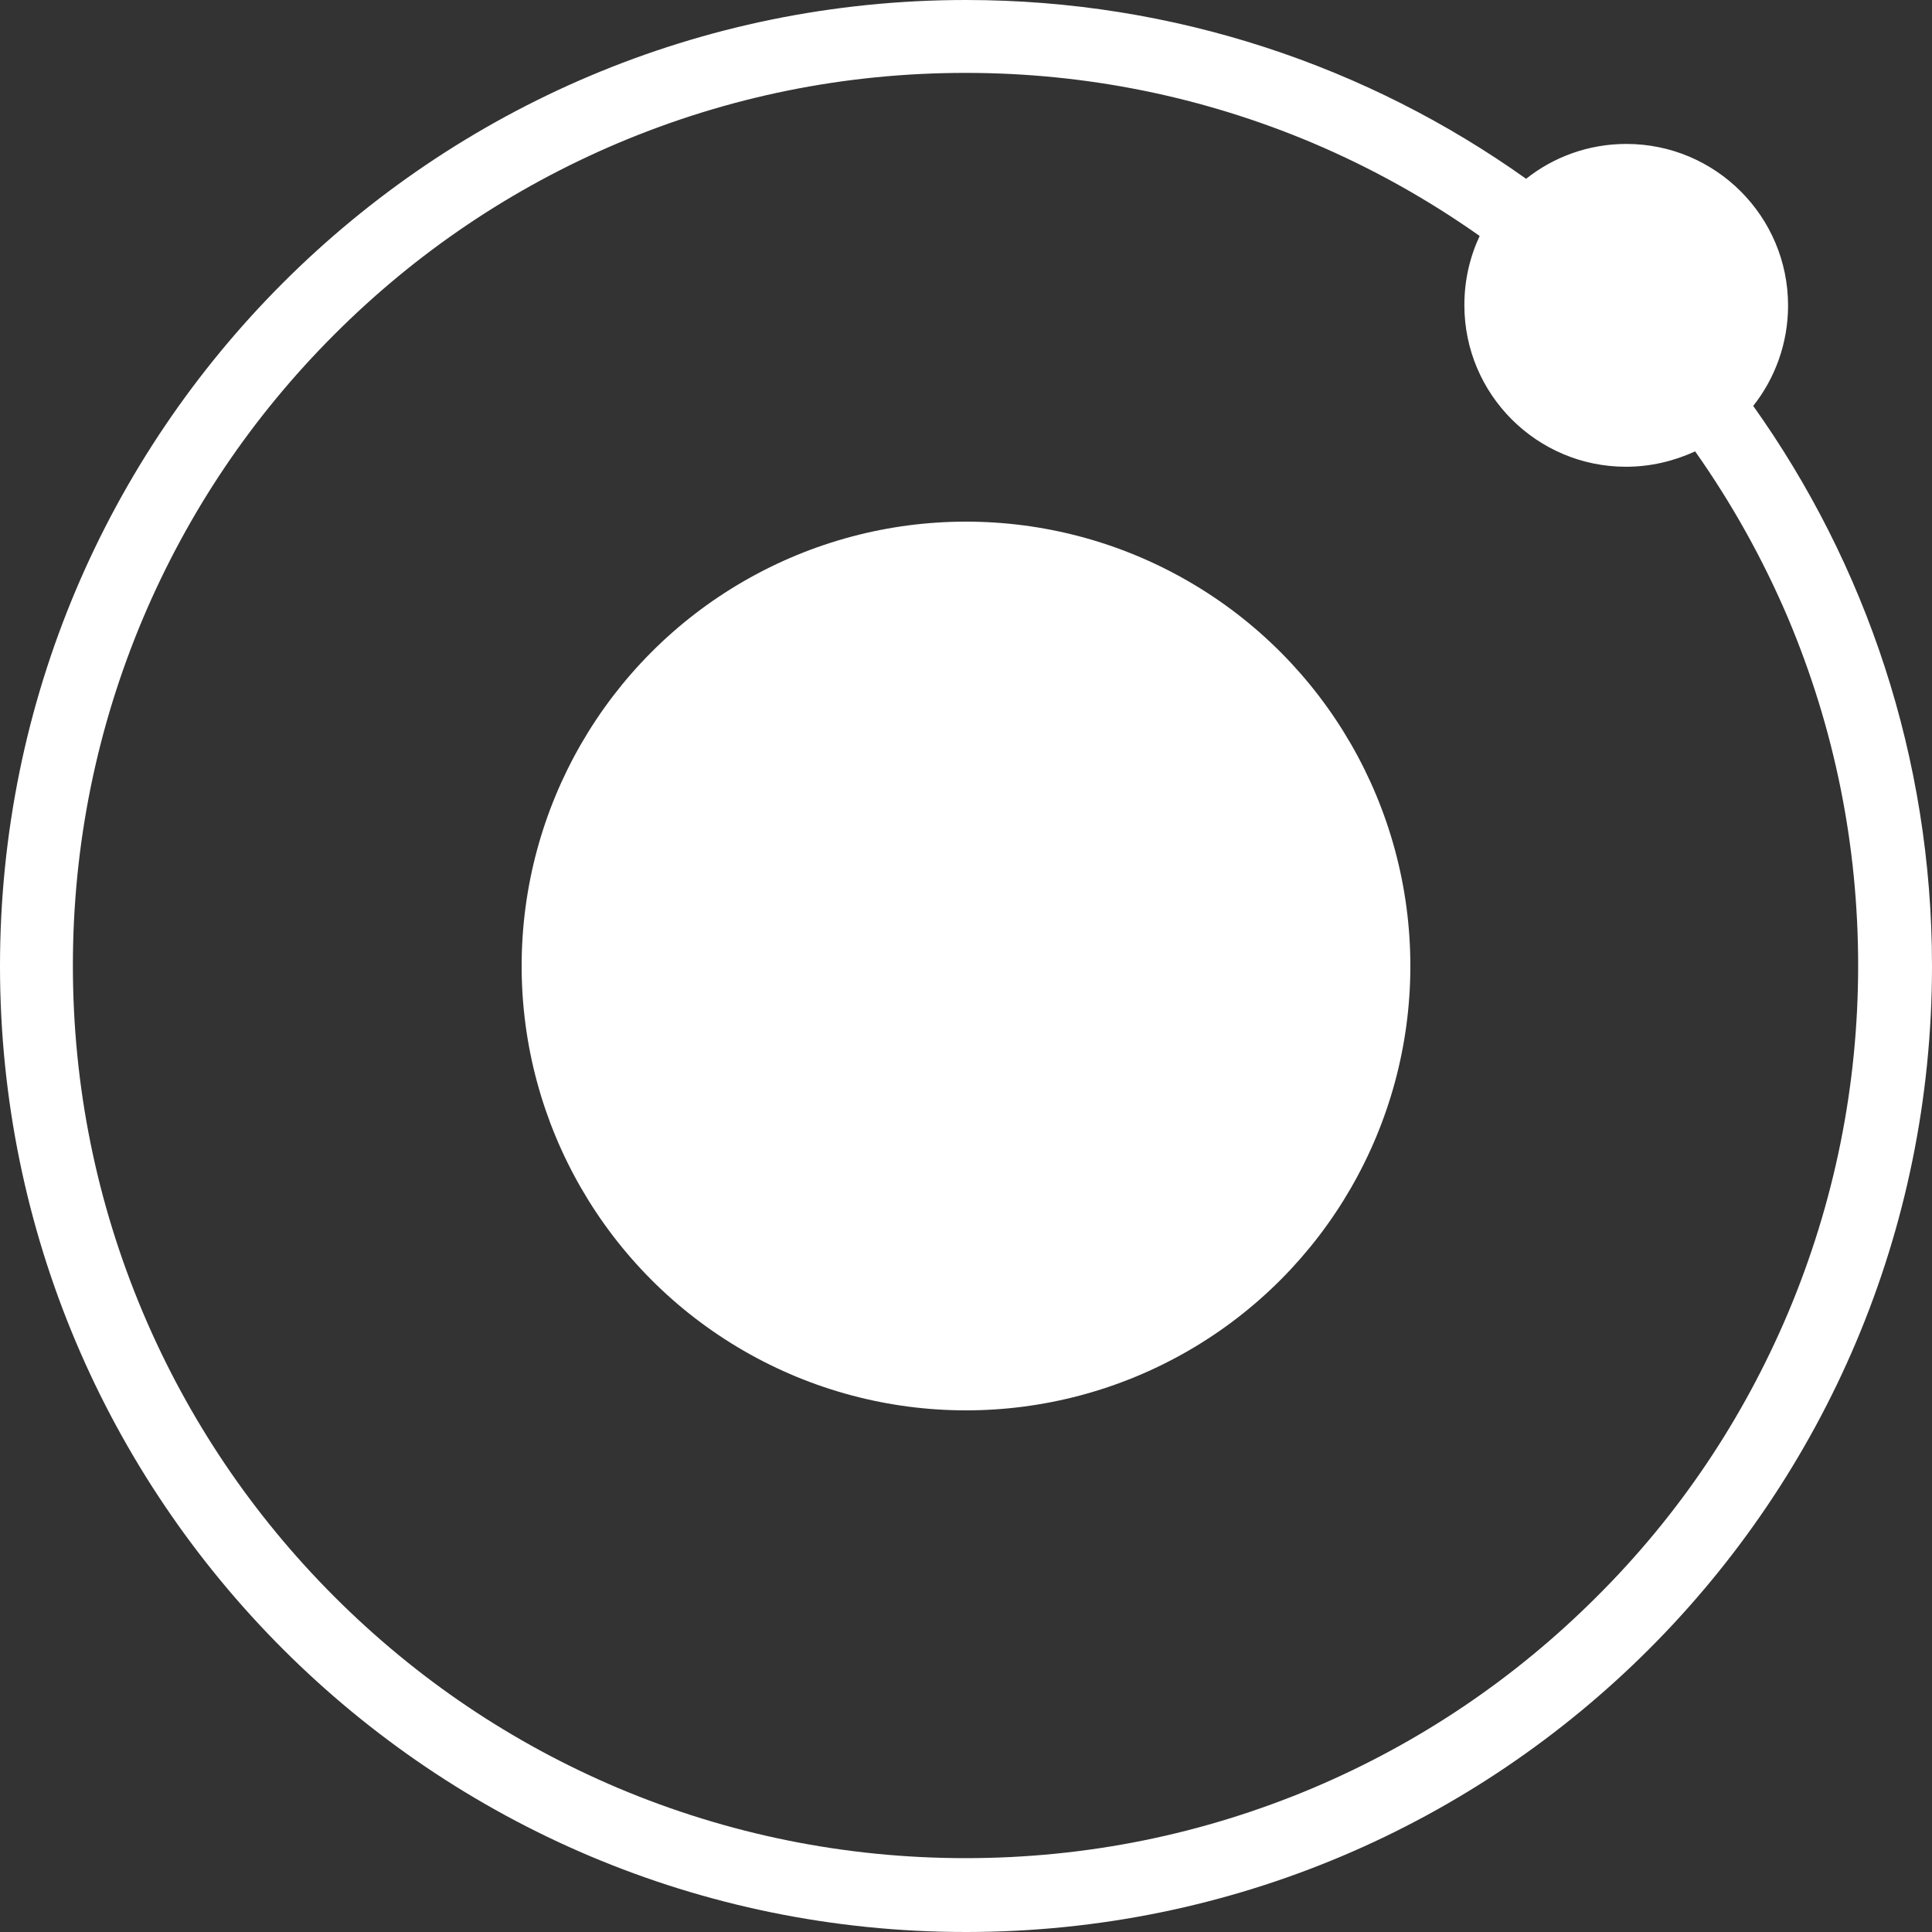 <?xml version="1.0" encoding="UTF-8"?>
<svg width="22px" height="22px" viewBox="0 0 22 22" version="1.1" xmlns="http://www.w3.org/2000/svg" xmlns:xlink="http://www.w3.org/1999/xlink">
    <rect x="0" y="0" width="22" height="22" fill="#333333" stroke="none"/>
    <!-- Generator: Sketch 46.2 (44496) - http://www.bohemiancoding.com/sketch -->
    <title>ionic</title>
    <desc>Created with Sketch.</desc>
    <defs></defs>
    <g id="Page-1" stroke="none" stroke-width="1" fill="none" fill-rule="evenodd">
        <g id="Approach-Process" transform="translate(-249, -781)" fill-rule="nonzero" fill="#FFFFFF">
            <g id="ionic" transform="translate(249, 781)">
                <path d="M19.964,4.622 C20.212,4.31 20.361,3.908 20.361,3.48 C20.361,2.464 19.536,1.639 18.52,1.639 C18.087,1.639 17.69,1.788 17.378,2.036 C15.58,0.756 13.375,0 11,0 C4.924,0 0,4.924 0,11 C0,17.076 4.924,22 11,22 C17.076,22 22,17.076 22,11 C22,8.625 21.244,6.42 19.964,4.622 Z M18.182,18.182 C17.251,19.113 16.162,19.848 14.95,20.361 C13.697,20.889 12.37,21.159 10.995,21.159 C9.625,21.159 8.292,20.889 7.039,20.361 C5.828,19.848 4.744,19.118 3.808,18.182 C2.877,17.251 2.142,16.162 1.629,14.95 C1.1,13.697 0.83,12.37 0.83,10.995 C0.83,9.625 1.1,8.292 1.629,7.039 C2.142,5.828 2.872,4.744 3.808,3.808 C4.744,2.872 5.828,2.142 7.039,1.629 C8.292,1.1 9.62,0.83 10.995,0.83 C12.364,0.83 13.697,1.1 14.95,1.629 C15.622,1.914 16.257,2.269 16.849,2.687 C16.738,2.925 16.675,3.189 16.675,3.475 C16.675,4.49 17.5,5.315 18.515,5.315 C18.795,5.315 19.06,5.251 19.303,5.14 C19.721,5.733 20.075,6.367 20.361,7.039 C20.889,8.292 21.159,9.62 21.159,10.995 C21.159,12.364 20.889,13.697 20.361,14.95 C19.848,16.162 19.118,17.251 18.182,18.182 Z" id="Shape"></path>
                <circle id="Oval" cx="11" cy="11" r="5.06"></circle>
            </g>
        </g>
    </g>
</svg>